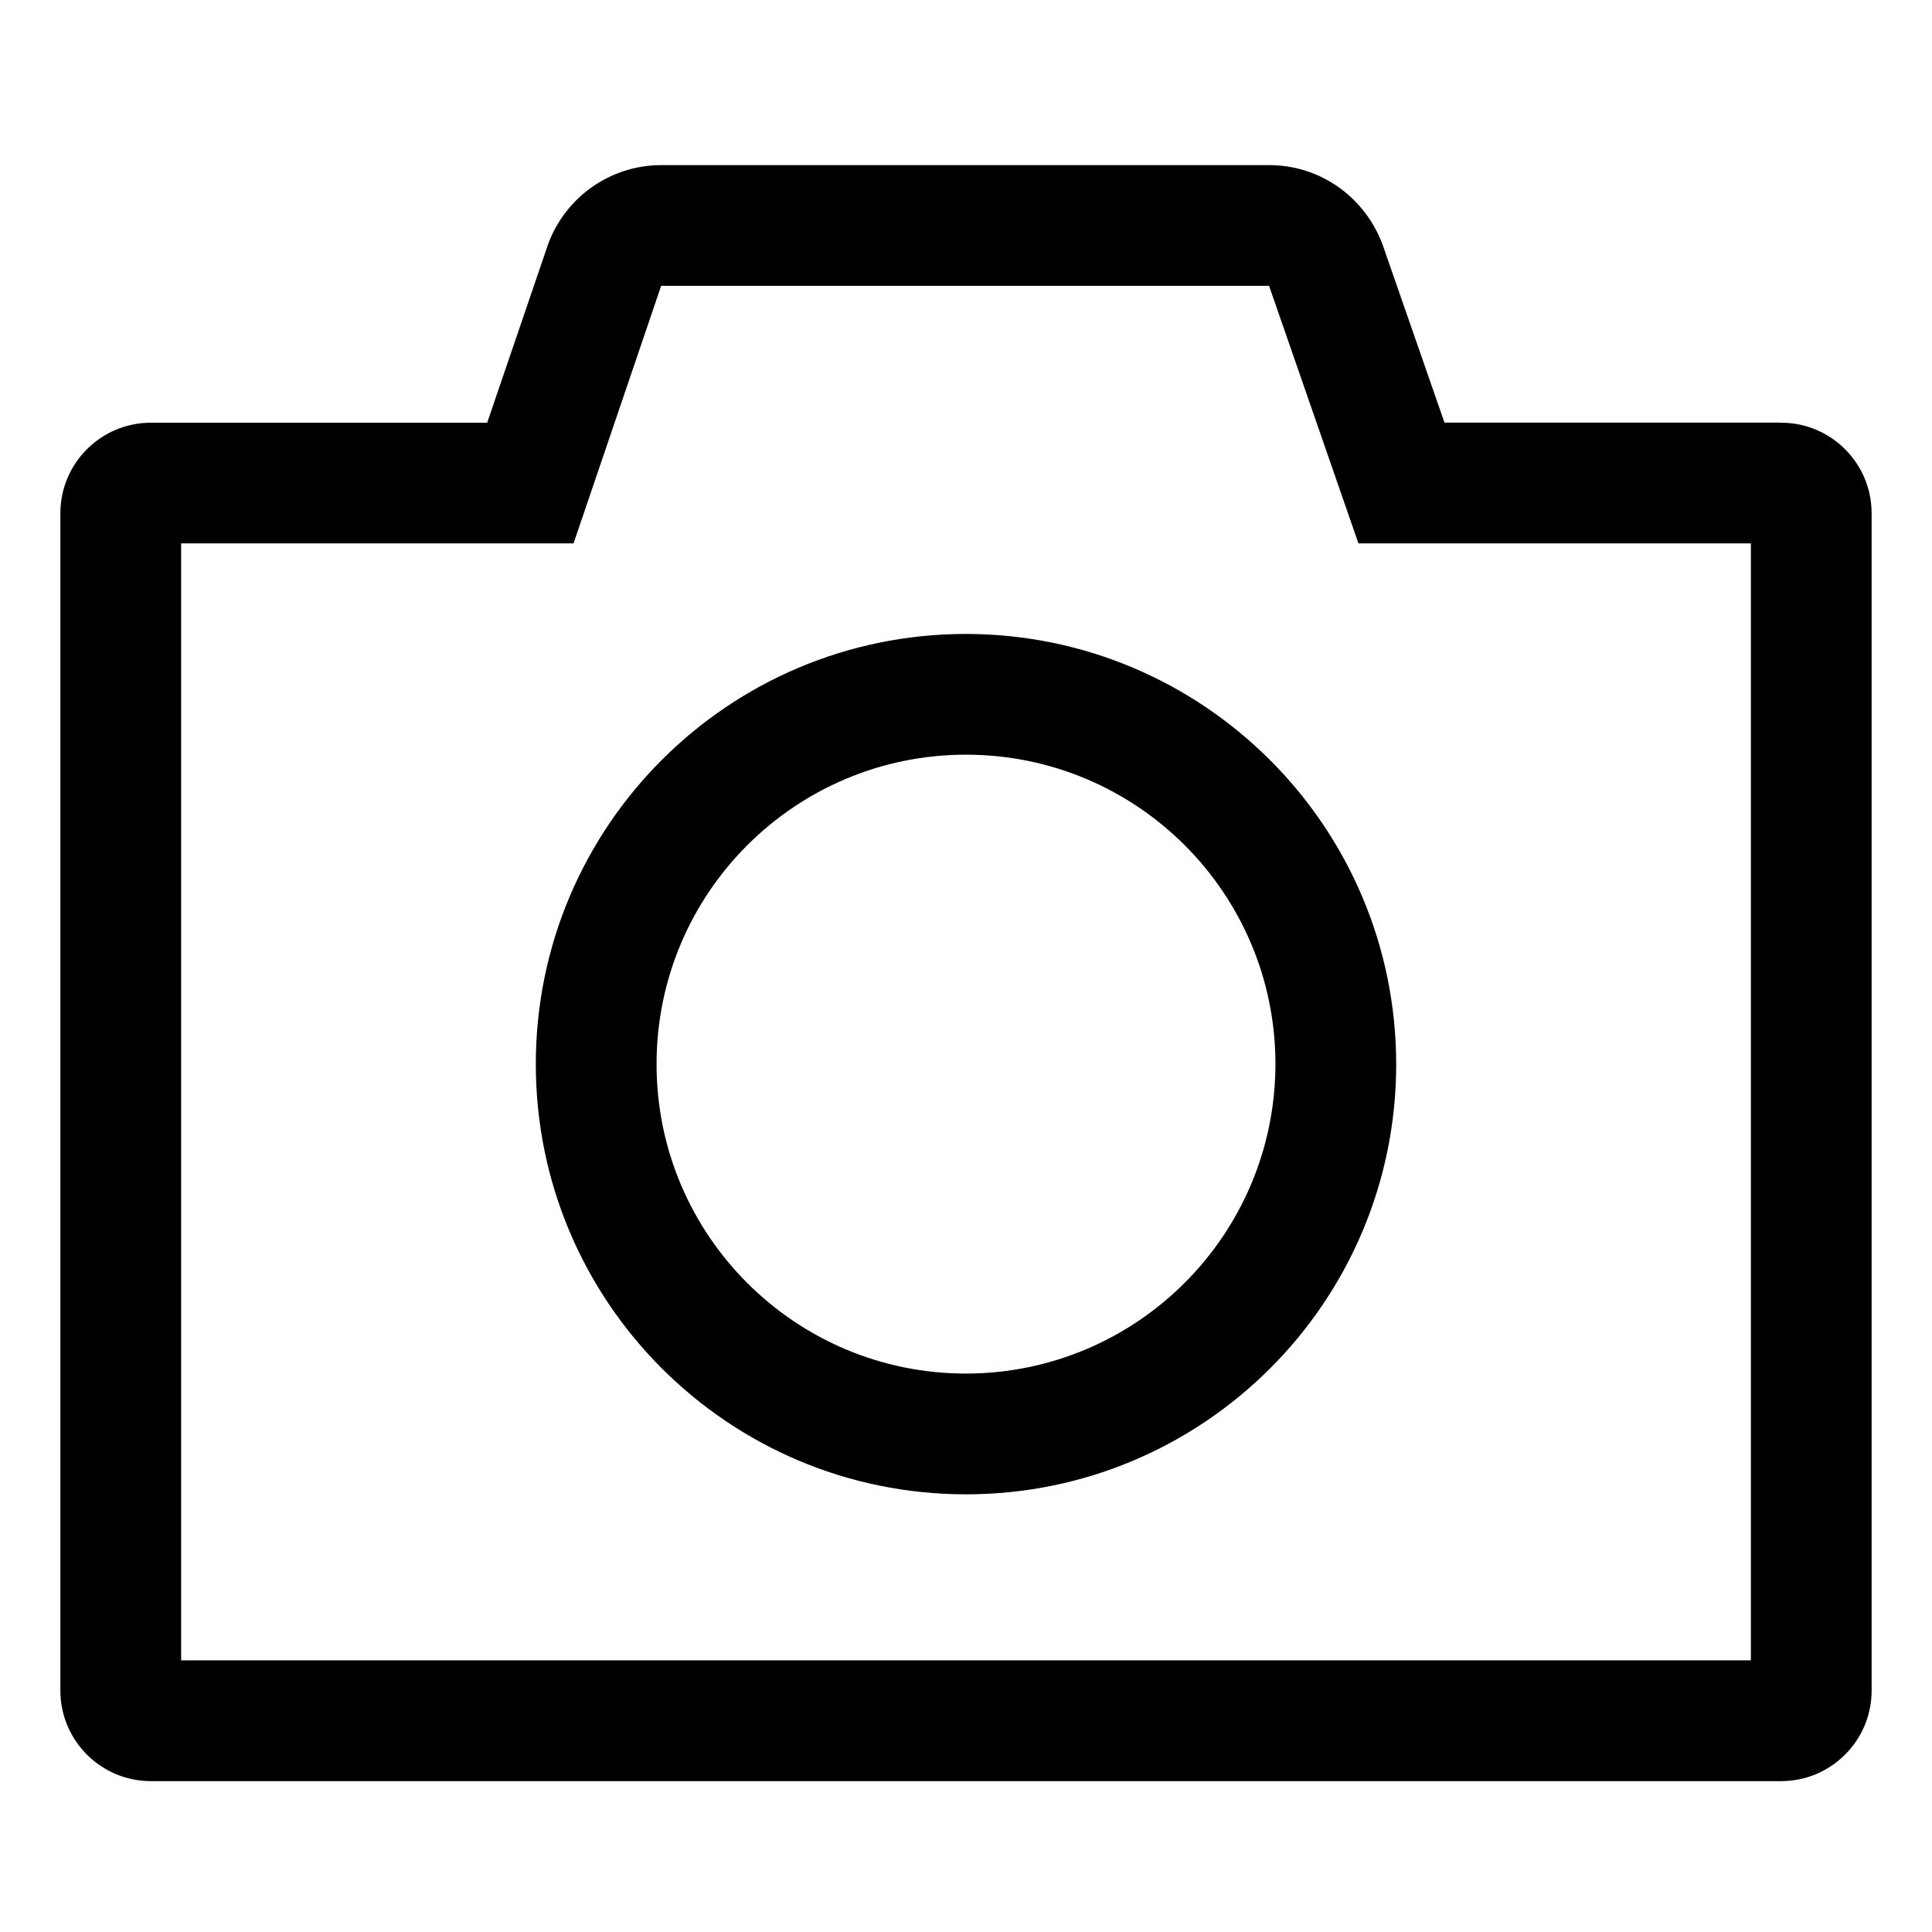 <!-- Generated by IcoMoon.io -->
<svg version="1.1" xmlns="http://www.w3.org/2000/svg" width="24" height="24" viewBox="0 0 24 24">
<title>camera</title>
<path d="M22.125 5.25h-4.181l-0.762-2.191c-0.21-0.592-0.765-1.008-1.417-1.008-0 0-0 0-0 0h-7.551c-0.654 0.001-1.21 0.421-1.414 1.006l-0.003 0.011-0.745 2.183h-4.177c-0.621 0-1.125 0.504-1.125 1.125v0 14.625c0 0.621 0.504 1.125 1.125 1.125v0h20.25c0.621 0 1.125-0.504 1.125-1.125v0-14.625c0-0.621-0.504-1.125-1.125-1.125v0zM21.75 20.625h-19.5v-13.875h4.875l1.088-3.199h7.552l1.11 3.199h4.875z"></path>
<path d="M12 7.875c-2.951 0-5.344 2.392-5.344 5.344s2.392 5.344 5.344 5.344c2.951 0 5.344-2.392 5.344-5.344v0c-0.003-2.95-2.394-5.34-5.343-5.344h-0zM12 17.063c-2.123 0-3.844-1.721-3.844-3.844s1.721-3.844 3.844-3.844c2.123 0 3.844 1.721 3.844 3.844v0c-0.003 2.122-1.722 3.841-3.843 3.844h-0z"></path>
</svg>
